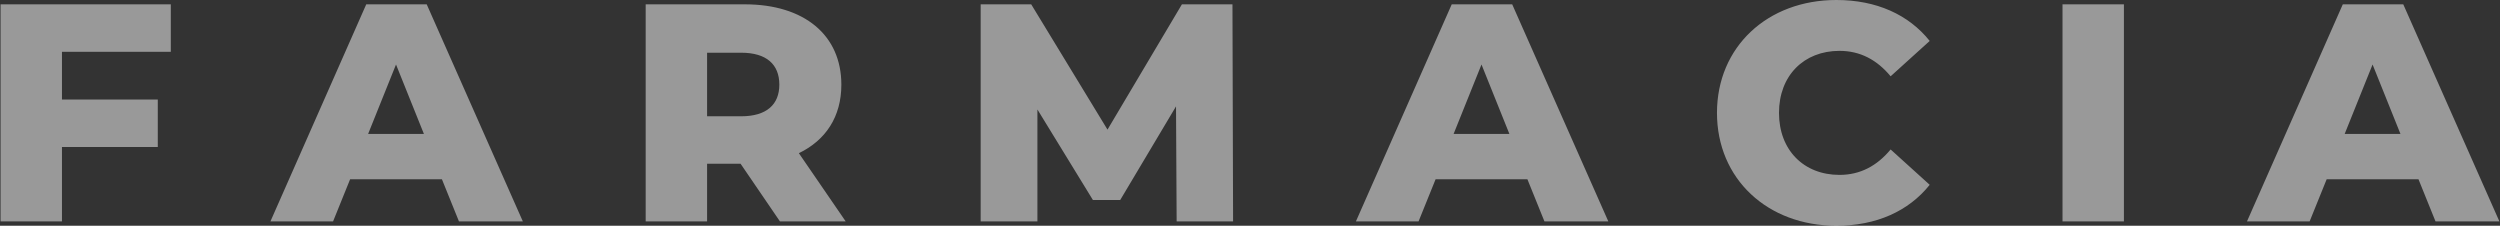 <svg width="4031" height="364" viewBox="0 0 4031 364" fill="none" xmlns="http://www.w3.org/2000/svg">
<rect x="0" y="0" width="4031" height="364" fill="#333333" stroke="none"/>
<path d="M275.406 83.5H99.906V160.5H254.406V237H99.906V357H0.906V7H275.406V83.5ZM740.035 357L712.535 289H564.535L537.035 357H436.035L590.535 7H688.035L843.035 357H740.035ZM593.535 216H683.535L638.535 104L593.535 216ZM1257.6 357L1194.1 264H1140.1V357H1041.1V7H1201.1C1296.6 7 1356.6 56.5 1356.6 136.5C1356.6 188 1331.6 226 1288.1 247L1363.6 357H1257.6ZM1256.6 136.5C1256.6 104 1236.1 85 1195.1 85H1140.1V187.5H1195.1C1236.1 187.5 1256.6 168.5 1256.6 136.5ZM1988.22 357H1897.22L1896.22 171.5L1806.22 322.5H1762.22L1672.72 176.5V357H1581.22V7H1662.72L1785.72 209L1905.72 7H1987.22L1988.22 357ZM2490.27 357L2462.77 289H2314.77L2287.27 357H2186.27L2340.77 7H2438.27L2593.27 357H2490.27ZM2343.77 216H2433.77L2388.77 104L2343.77 216ZM2960.95 364C2849.95 364 2768.45 288.5 2768.45 182C2768.45 75.5 2849.95 -2.31266e-05 2960.95 -2.31266e-05C3025.45 -2.31266e-05 3077.45 23.5 3111.45 66L3048.45 123C3026.45 96.5 2999.45 82 2965.95 82C2908.45 82 2868.45 122 2868.45 182C2868.45 242 2908.45 282 2965.95 282C2999.45 282 3026.45 267.5 3048.45 241L3111.45 298C3077.45 340.5 3025.45 364 2960.95 364ZM3325.59 357V7H3424.59V357H3325.59ZM3927.03 357L3899.53 289H3751.53L3724.03 357H3623.03L3777.53 7H3875.03L4030.03 357H3927.03ZM3780.53 216H3870.53L3825.53 104L3780.53 216Z" fill="white" fill-opacity="0.5"/>
</svg>
